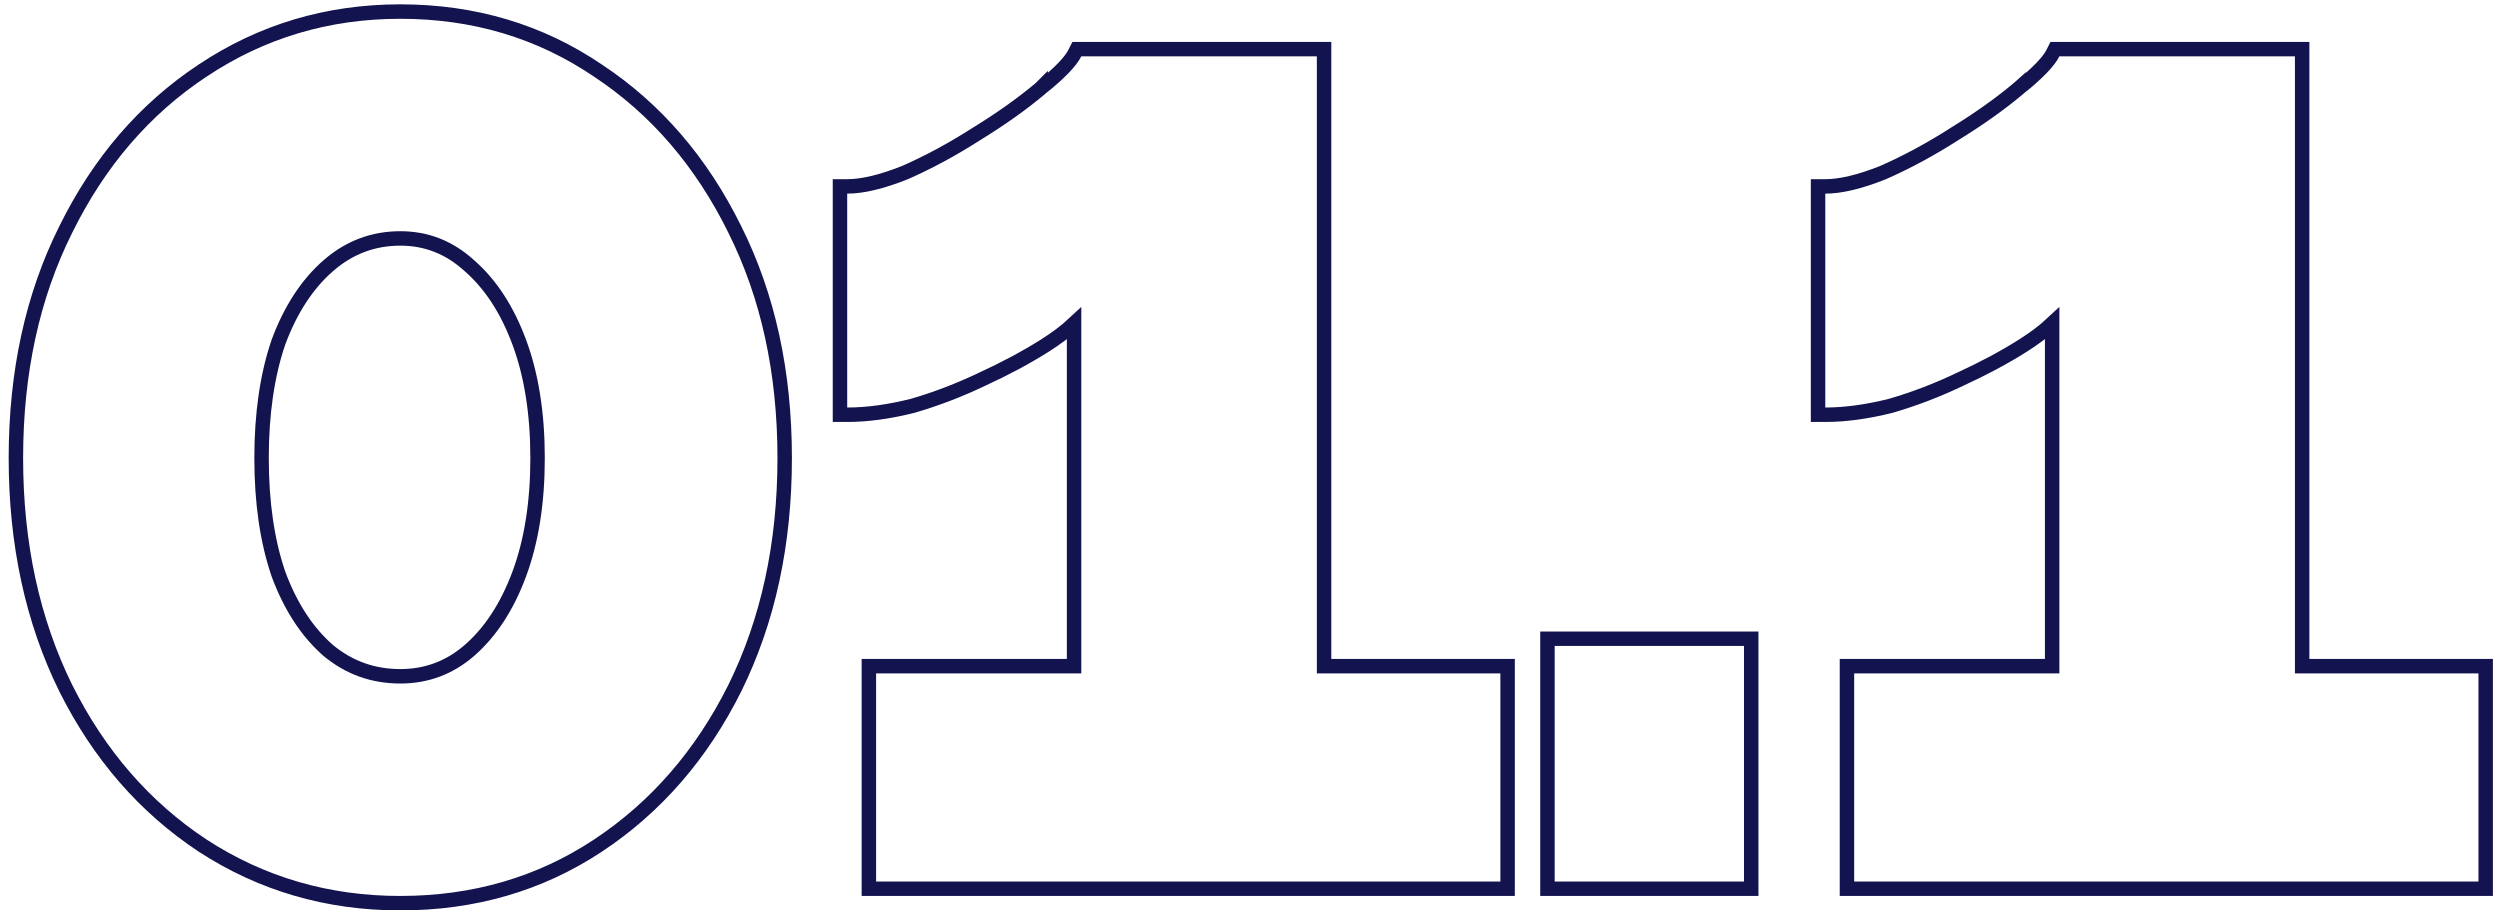 <?xml version="1.0"?>
<svg width="173" height="63" viewBox="0 0 173 63" fill="none" xmlns="http://www.w3.org/2000/svg"> <path d="M50.847 47.624L50.849 47.621C53.154 42.943 54.3 37.632 54.3 31.7C54.3 25.769 53.154 20.491 50.848 15.878C48.546 11.207 45.39 7.537 41.378 4.885C37.358 2.16 32.794 0.8 27.7 0.8C22.671 0.8 18.108 2.161 14.023 4.883C10.011 7.536 6.854 11.206 4.552 15.878C2.246 20.49 1.1 25.769 1.1 31.7C1.1 37.632 2.246 42.943 4.551 47.621L4.553 47.624C6.856 52.229 10.012 55.865 14.024 58.517L14.027 58.519C18.111 61.174 22.673 62.5 27.7 62.5C32.792 62.5 37.355 61.175 41.376 58.517C45.388 55.865 48.544 52.229 50.847 47.624ZM32.464 18.37L32.464 18.37L32.472 18.377C33.929 19.645 35.087 21.402 35.931 23.674C36.773 25.939 37.2 28.611 37.2 31.7C37.2 34.789 36.773 37.461 35.931 39.726C35.087 41.998 33.93 43.755 32.472 45.022C31.096 46.21 29.513 46.8 27.7 46.8C25.818 46.8 24.165 46.208 22.723 45.019C21.269 43.753 20.114 41.999 19.271 39.732C18.494 37.464 18.1 34.79 18.1 31.7C18.1 28.61 18.494 25.936 19.271 23.668C20.115 21.399 21.272 19.644 22.728 18.377C24.172 17.122 25.823 16.5 27.7 16.5C29.506 16.5 31.086 17.118 32.464 18.37ZM104.326 46.6V46.1H103.826H91.626V3.9V3.4H91.126H74.826H74.517L74.379 3.676C74.099 4.236 73.345 5.044 72.013 6.11L72.013 6.109L72.004 6.118C70.76 7.165 69.281 8.218 67.564 9.274L67.564 9.274L67.556 9.279C65.912 10.331 64.271 11.217 62.632 11.939C60.998 12.592 59.668 12.9 58.626 12.9H58.126V13.4V28.2V28.7H58.626C60.008 28.7 61.516 28.493 63.147 28.085L63.156 28.083L63.166 28.08C64.791 27.606 66.382 26.997 67.938 26.253C69.553 25.512 71.005 24.736 72.293 23.923C73.089 23.42 73.769 22.91 74.326 22.39V46.1H60.626H60.126V46.6V61V61.5H60.626H103.826H104.326V61V46.6ZM107.084 61V61.5H107.584H120.684H121.184V61V44.7V44.2H120.684H107.584H107.084V44.7V61ZM172.009 46.6V46.1H171.509H159.309V3.9V3.4H158.809H142.509H142.2L142.062 3.676C141.782 4.236 141.029 5.044 139.697 6.11L139.697 6.109L139.687 6.118C138.443 7.165 136.964 8.218 135.247 9.274L135.24 9.279C133.596 10.331 131.954 11.217 130.316 11.939C128.681 12.592 127.351 12.9 126.309 12.9H125.809V13.4V28.2V28.7H126.309C127.692 28.7 129.2 28.493 130.831 28.085L130.84 28.083L130.849 28.08C132.475 27.606 134.065 26.997 135.621 26.253C137.237 25.512 138.689 24.736 139.976 23.923C140.772 23.42 141.452 22.91 142.009 22.39V46.1H128.309H127.809V46.6V61V61.5H128.309H171.509H172.009V61V46.6Z" stroke="#13134F"></path> </svg> 